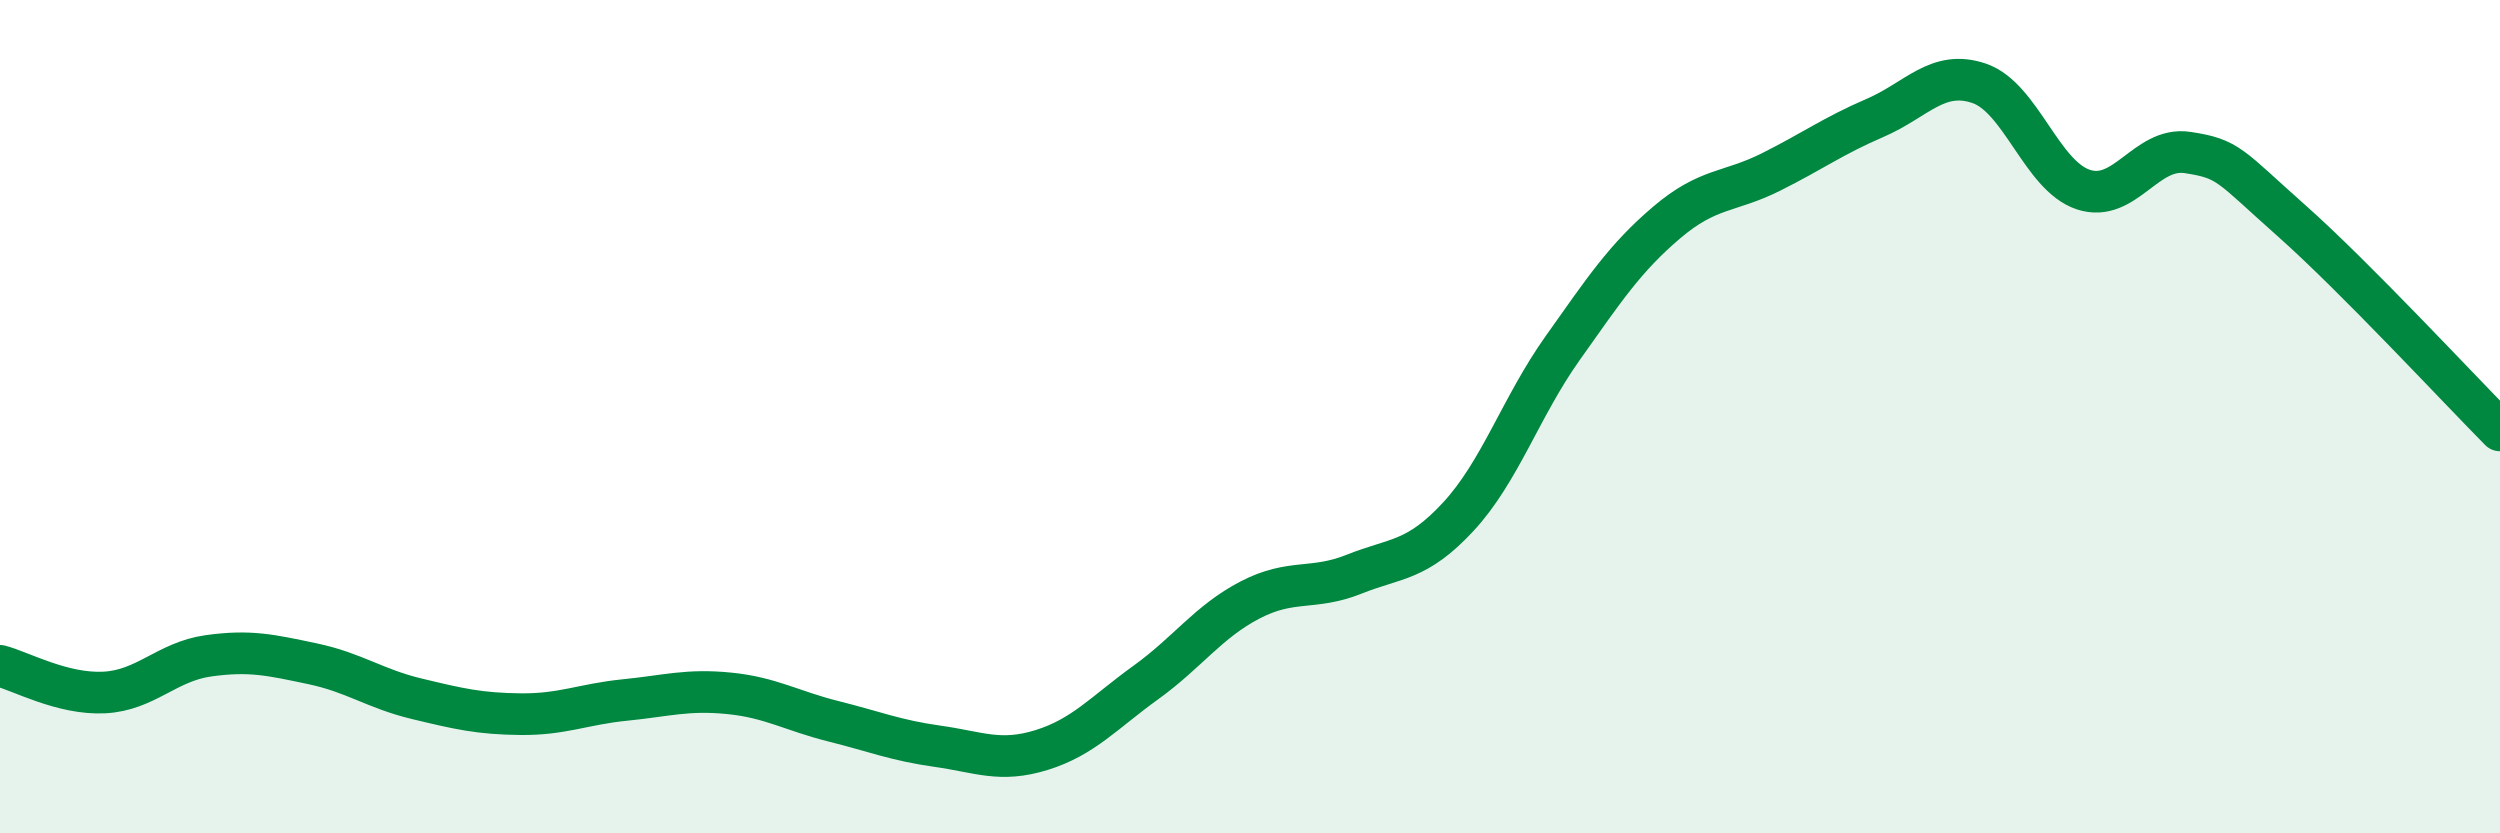 
    <svg width="60" height="20" viewBox="0 0 60 20" xmlns="http://www.w3.org/2000/svg">
      <path
        d="M 0,15.98 C 0.5,16.11 1.5,16.67 2.5,16.62 C 3.5,16.57 4,15.88 5,15.74 C 6,15.6 6.5,15.72 7.5,15.93 C 8.5,16.14 9,16.53 10,16.77 C 11,17.01 11.5,17.13 12.5,17.14 C 13.5,17.15 14,16.9 15,16.8 C 16,16.7 16.5,16.54 17.5,16.64 C 18.5,16.74 19,17.06 20,17.31 C 21,17.56 21.5,17.77 22.5,17.91 C 23.5,18.05 24,18.31 25,18 C 26,17.69 26.5,17.1 27.5,16.38 C 28.5,15.66 29,14.92 30,14.4 C 31,13.88 31.5,14.18 32.5,13.78 C 33.5,13.38 34,13.48 35,12.4 C 36,11.32 36.5,9.77 37.5,8.36 C 38.5,6.95 39,6.19 40,5.34 C 41,4.49 41.5,4.63 42.5,4.13 C 43.5,3.63 44,3.26 45,2.83 C 46,2.4 46.5,1.66 47.5,2 C 48.5,2.34 49,4.22 50,4.55 C 51,4.88 51.5,3.51 52.5,3.66 C 53.5,3.81 53.5,3.97 55,5.3 C 56.5,6.63 59,9.32 60,10.33L60 20L0 20Z"
        fill="#008740"
        opacity="0.1"
        stroke-linecap="round"
        stroke-linejoin="round"
      />
      <path
        d="M 0,15.98 C 0.5,16.11 1.5,16.67 2.5,16.62 C 3.5,16.57 4,15.88 5,15.74 C 6,15.6 6.5,15.72 7.5,15.93 C 8.5,16.14 9,16.53 10,16.77 C 11,17.01 11.5,17.13 12.5,17.14 C 13.5,17.15 14,16.9 15,16.8 C 16,16.7 16.5,16.54 17.5,16.64 C 18.5,16.74 19,17.06 20,17.31 C 21,17.56 21.5,17.77 22.5,17.91 C 23.5,18.05 24,18.31 25,18 C 26,17.69 26.5,17.1 27.5,16.38 C 28.5,15.66 29,14.92 30,14.4 C 31,13.88 31.5,14.18 32.5,13.78 C 33.5,13.38 34,13.48 35,12.4 C 36,11.32 36.5,9.77 37.5,8.36 C 38.5,6.95 39,6.19 40,5.34 C 41,4.49 41.5,4.63 42.5,4.13 C 43.5,3.63 44,3.26 45,2.83 C 46,2.4 46.5,1.66 47.5,2 C 48.5,2.34 49,4.22 50,4.55 C 51,4.88 51.5,3.51 52.5,3.66 C 53.5,3.81 53.5,3.97 55,5.3 C 56.5,6.63 59,9.32 60,10.33"
        stroke="#008740"
        stroke-width="1"
        fill="none"
        stroke-linecap="round"
        stroke-linejoin="round"
      />
    </svg>
  
